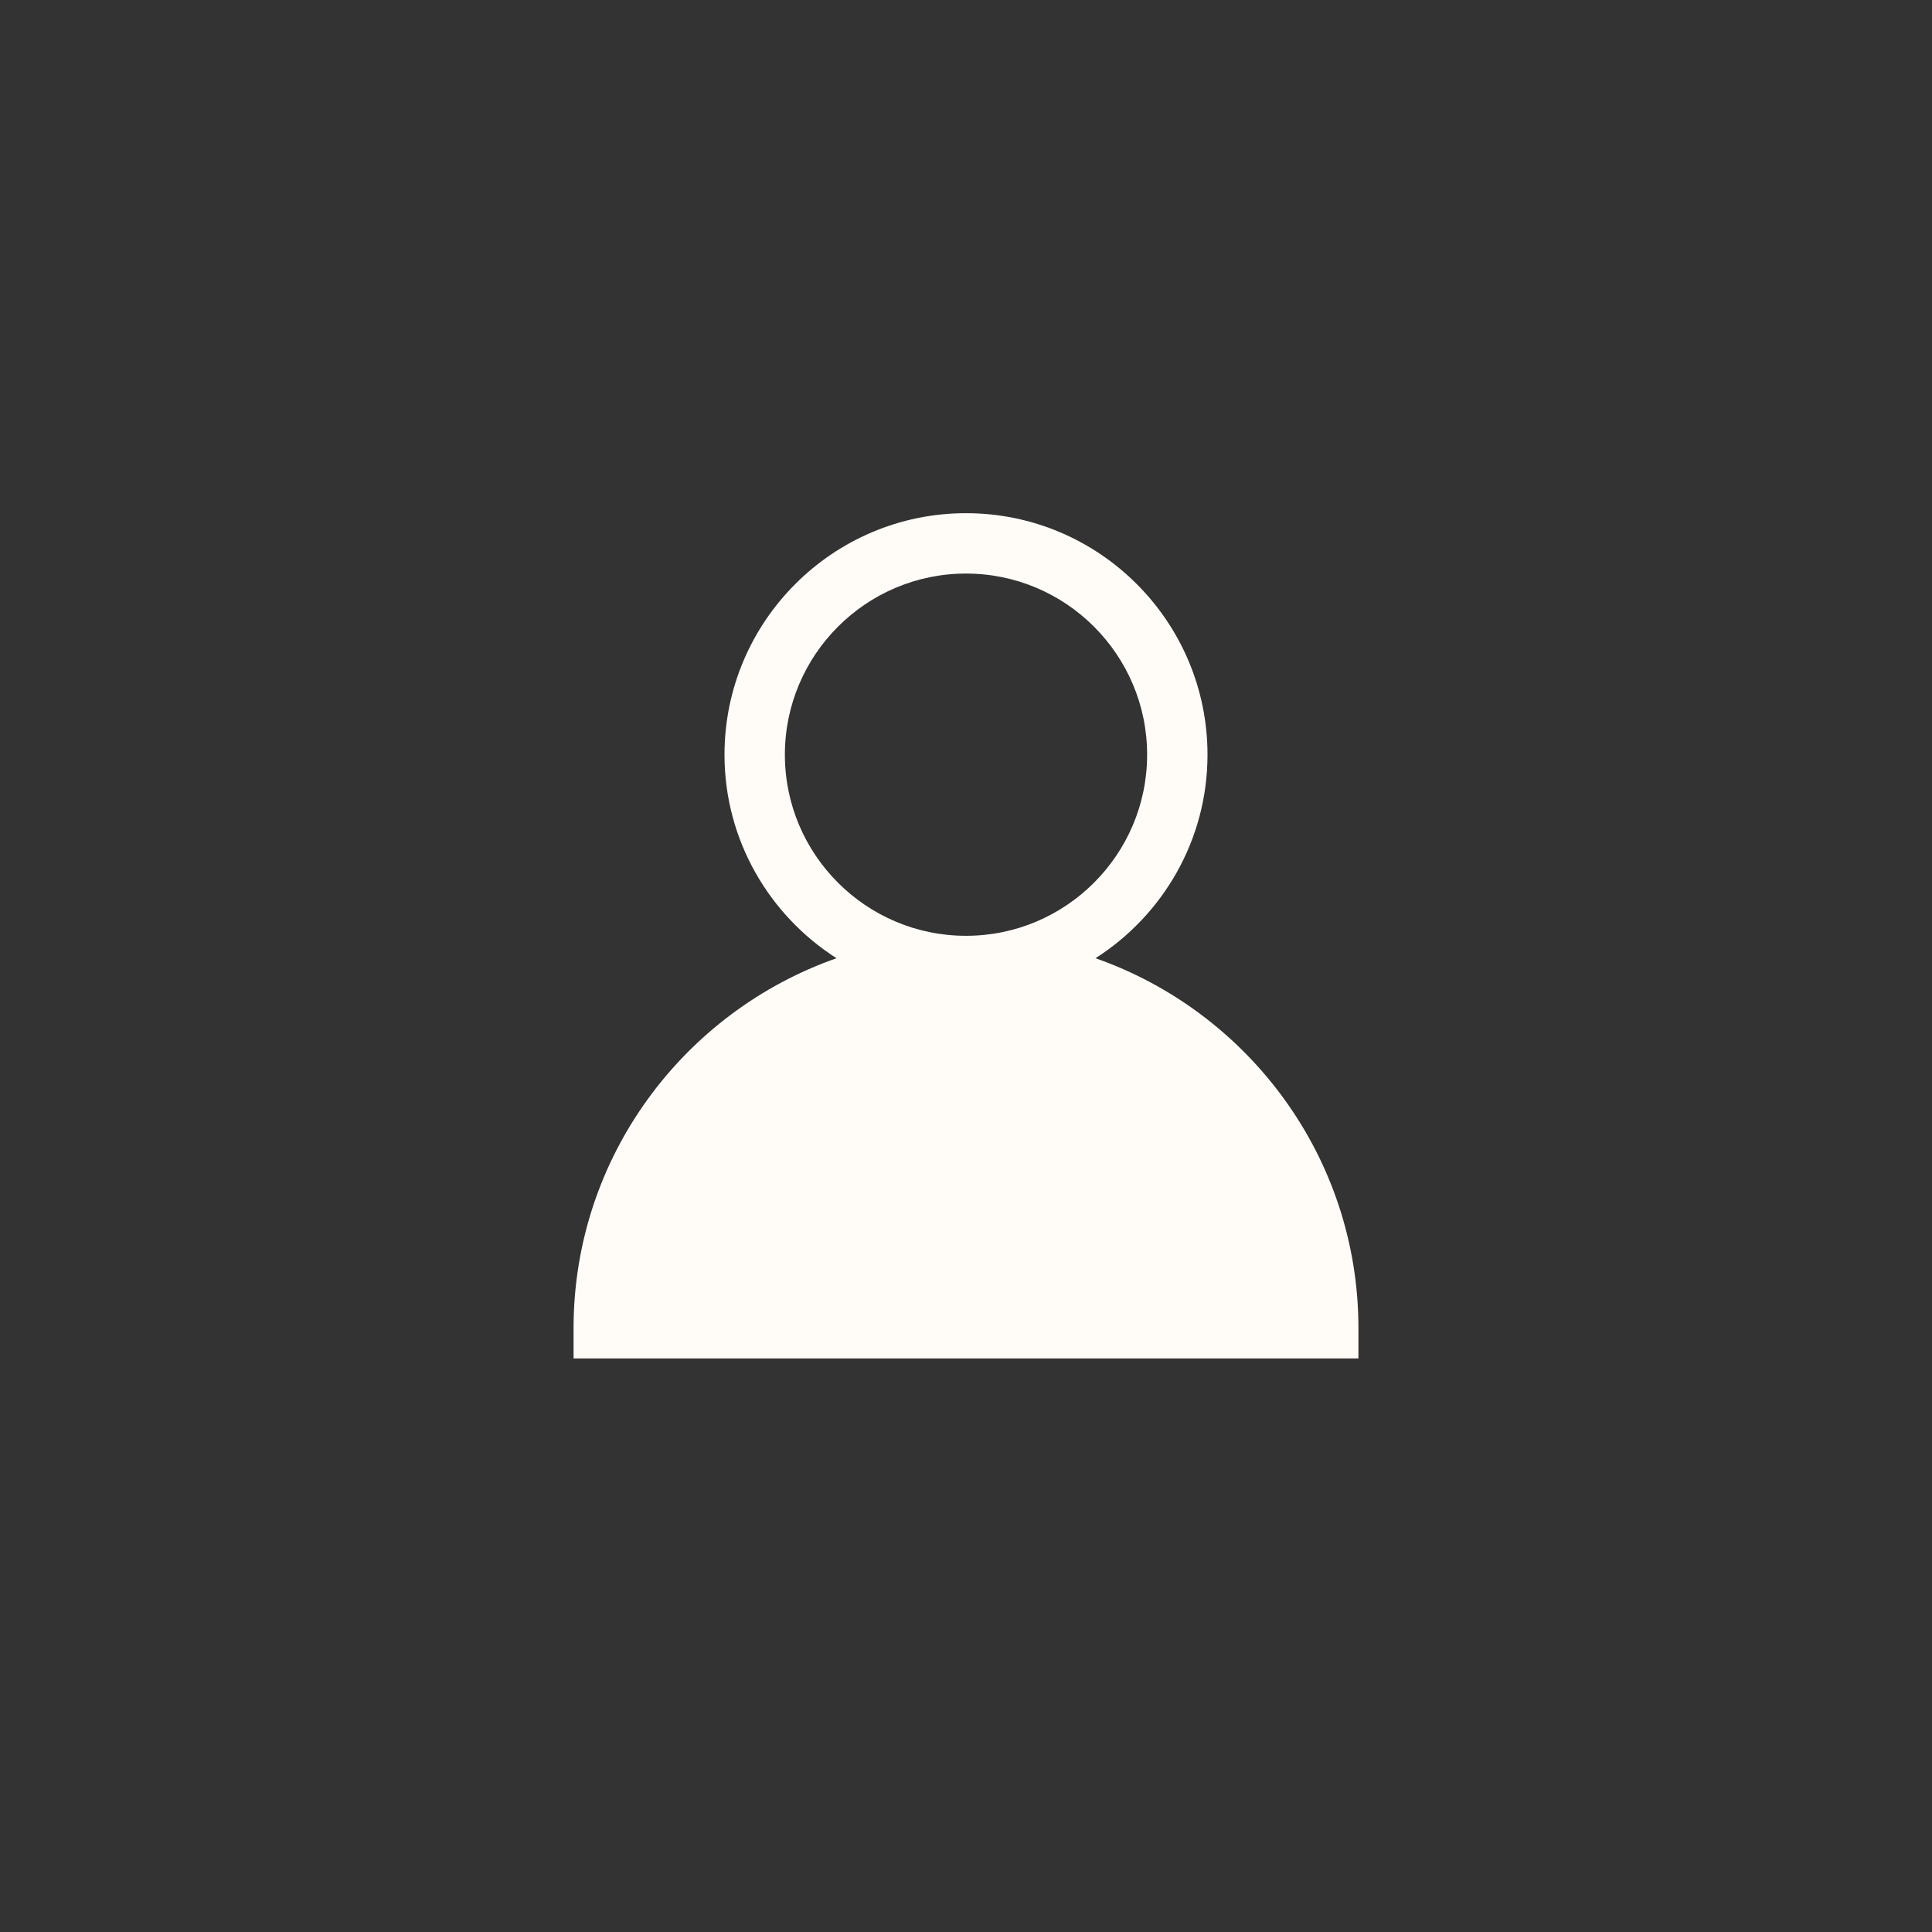 <?xml version="1.0" encoding="UTF-8"?> <svg xmlns="http://www.w3.org/2000/svg" width="40" height="40" viewBox="0 0 40 40" fill="none"><rect x="0" y="0" width="40" height="40" fill="#333333" stroke="none"/><path d="M28.125 27.5V28.125H11.875V27.5C11.875 23.96 14.154 20.95 17.319 19.839C15.928 18.95 15 17.395 15 15.625C15 12.868 17.243 10.625 20 10.625C22.757 10.625 25 12.868 25 15.625C25 17.396 24.073 18.95 22.681 19.839C25.846 20.949 28.125 23.96 28.125 27.5ZM20 19.375C22.068 19.375 23.75 17.693 23.75 15.625C23.75 13.557 22.068 11.875 20 11.875C17.932 11.875 16.25 13.557 16.25 15.625C16.25 17.693 17.932 19.375 20 19.375Z" fill="#FFFCF8"></path></svg> 